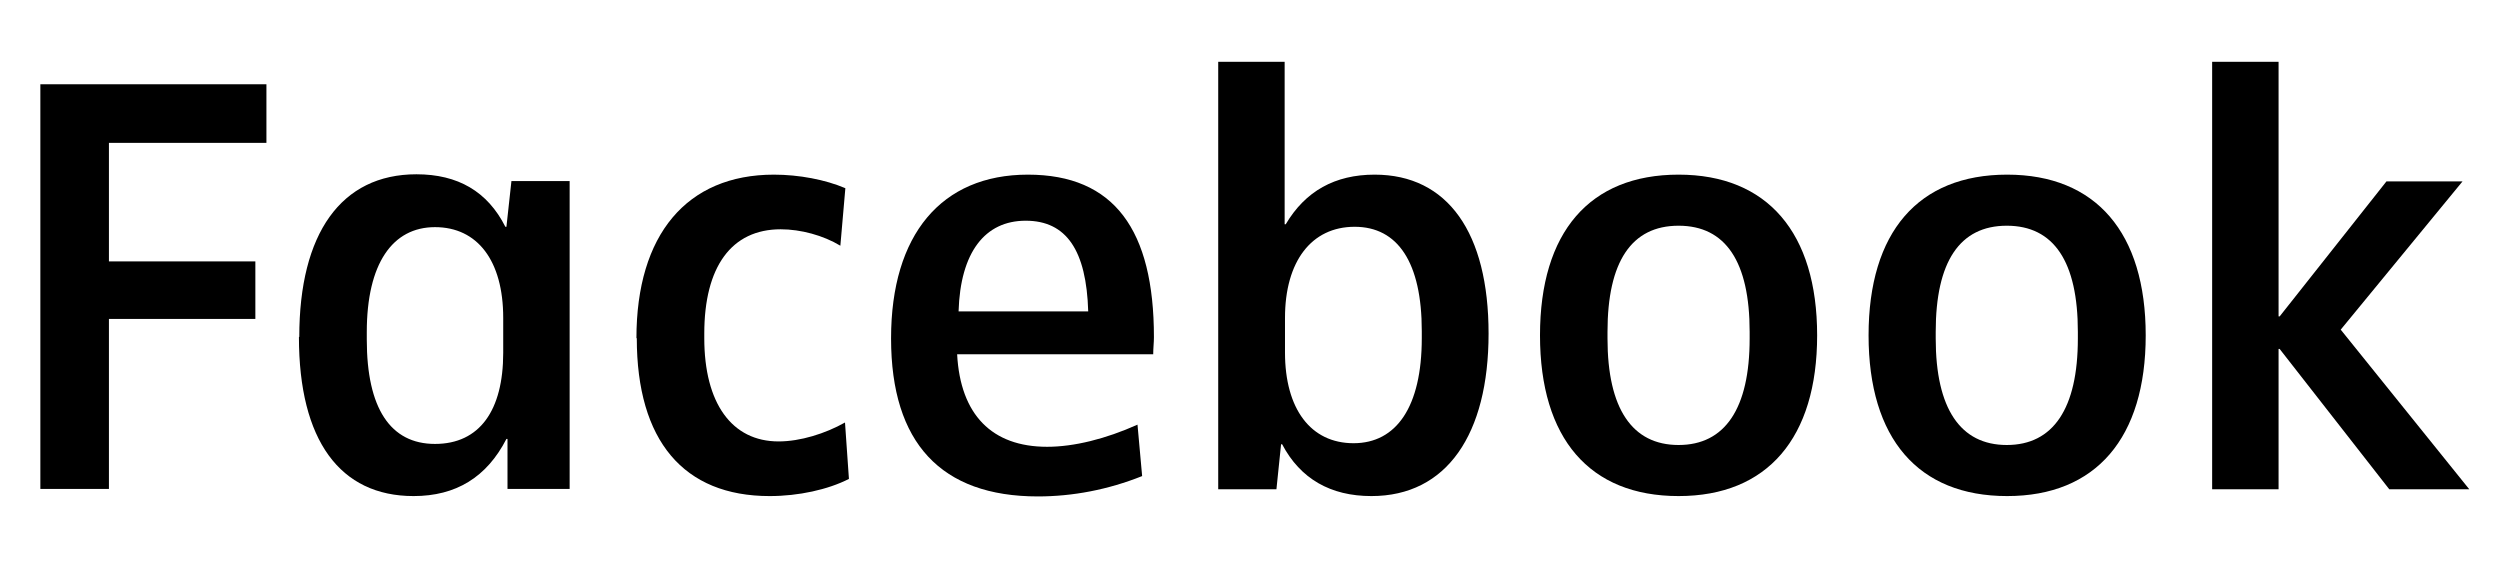 <?xml version="1.0" encoding="UTF-8"?><svg id="design" xmlns="http://www.w3.org/2000/svg" width="70" height="16" viewBox="0 0 70 16"><path d="M1.13,13.7V2.36h6.33v1.64H3.05v3.32h4.1v1.61H3.05v4.76h-1.92Z"/><path d="M8.38,9.43c0-2.89,1.17-4.55,3.28-4.55,1.16,0,1.99.48,2.49,1.47h.03l.14-1.28h1.63v8.62h-1.74v-1.4h-.03c-.55,1.07-1.41,1.6-2.6,1.6-2.06,0-3.21-1.56-3.21-4.45ZM14.09,9.87v-.97c0-1.6-.72-2.54-1.91-2.54s-1.91,1.02-1.91,2.94v.21c0,1.92.66,2.92,1.91,2.92s1.91-.94,1.91-2.55Z"/><path d="M17.82,9.47c0-2.9,1.41-4.58,3.85-4.58.7,0,1.44.14,2,.38l-.14,1.61c-.48-.29-1.11-.46-1.67-.46-1.38,0-2.14,1.05-2.14,2.92v.13c0,1.82.77,2.89,2.08,2.89.61,0,1.31-.22,1.86-.53l.11,1.58c-.59.3-1.41.48-2.22.48-2.41,0-3.72-1.55-3.72-4.42Z"/><path d="M24.95,9.47c0-2.9,1.41-4.58,3.83-4.58s3.53,1.55,3.53,4.55c0,.16-.02.3-.02.48h-5.49c.09,1.69.97,2.59,2.52,2.59.75,0,1.64-.22,2.53-.62l.13,1.44c-.95.38-1.94.57-2.92.57-2.71,0-4.11-1.5-4.11-4.42ZM30.47,8.72c-.05-1.71-.61-2.54-1.75-2.54s-1.83.88-1.88,2.54h3.63Z"/><path d="M35.9,12.44h-.03l-.13,1.26h-1.63V1.73h1.86v4.55h.03c.55-.93,1.38-1.39,2.49-1.39,2.05,0,3.19,1.63,3.19,4.45s-1.17,4.55-3.28,4.55c-1.14,0-1.99-.48-2.5-1.45ZM39.81,9.48v-.21c0-1.92-.67-2.92-1.88-2.92s-1.95.97-1.95,2.55v.97c0,1.58.72,2.54,1.92,2.54s1.91-1.02,1.91-2.94Z"/><path d="M43.12,9.39c0-2.89,1.39-4.5,3.88-4.5s3.88,1.63,3.88,4.5-1.39,4.5-3.88,4.5-3.88-1.61-3.88-4.5ZM48.99,9.48v-.19c0-1.96-.67-2.97-1.99-2.97s-1.99,1.01-1.99,2.97v.19c0,1.96.69,2.98,1.99,2.98s1.99-1.02,1.99-2.98Z"/><path d="M52.32,9.39c0-2.89,1.39-4.5,3.88-4.5s3.88,1.63,3.88,4.5-1.39,4.5-3.88,4.5-3.88-1.61-3.88-4.5ZM58.18,9.48v-.19c0-1.96-.67-2.97-1.99-2.97s-1.99,1.01-1.99,2.97v.19c0,1.96.69,2.98,1.99,2.98s1.99-1.02,1.99-2.98Z"/><path d="M61.94,13.7V1.73h1.86v7.13h.03l2.99-3.78h2.13l-3.41,4.15,3.6,4.47h-2.24l-3.07-3.93h-.03v3.93h-1.86Z"/></svg>